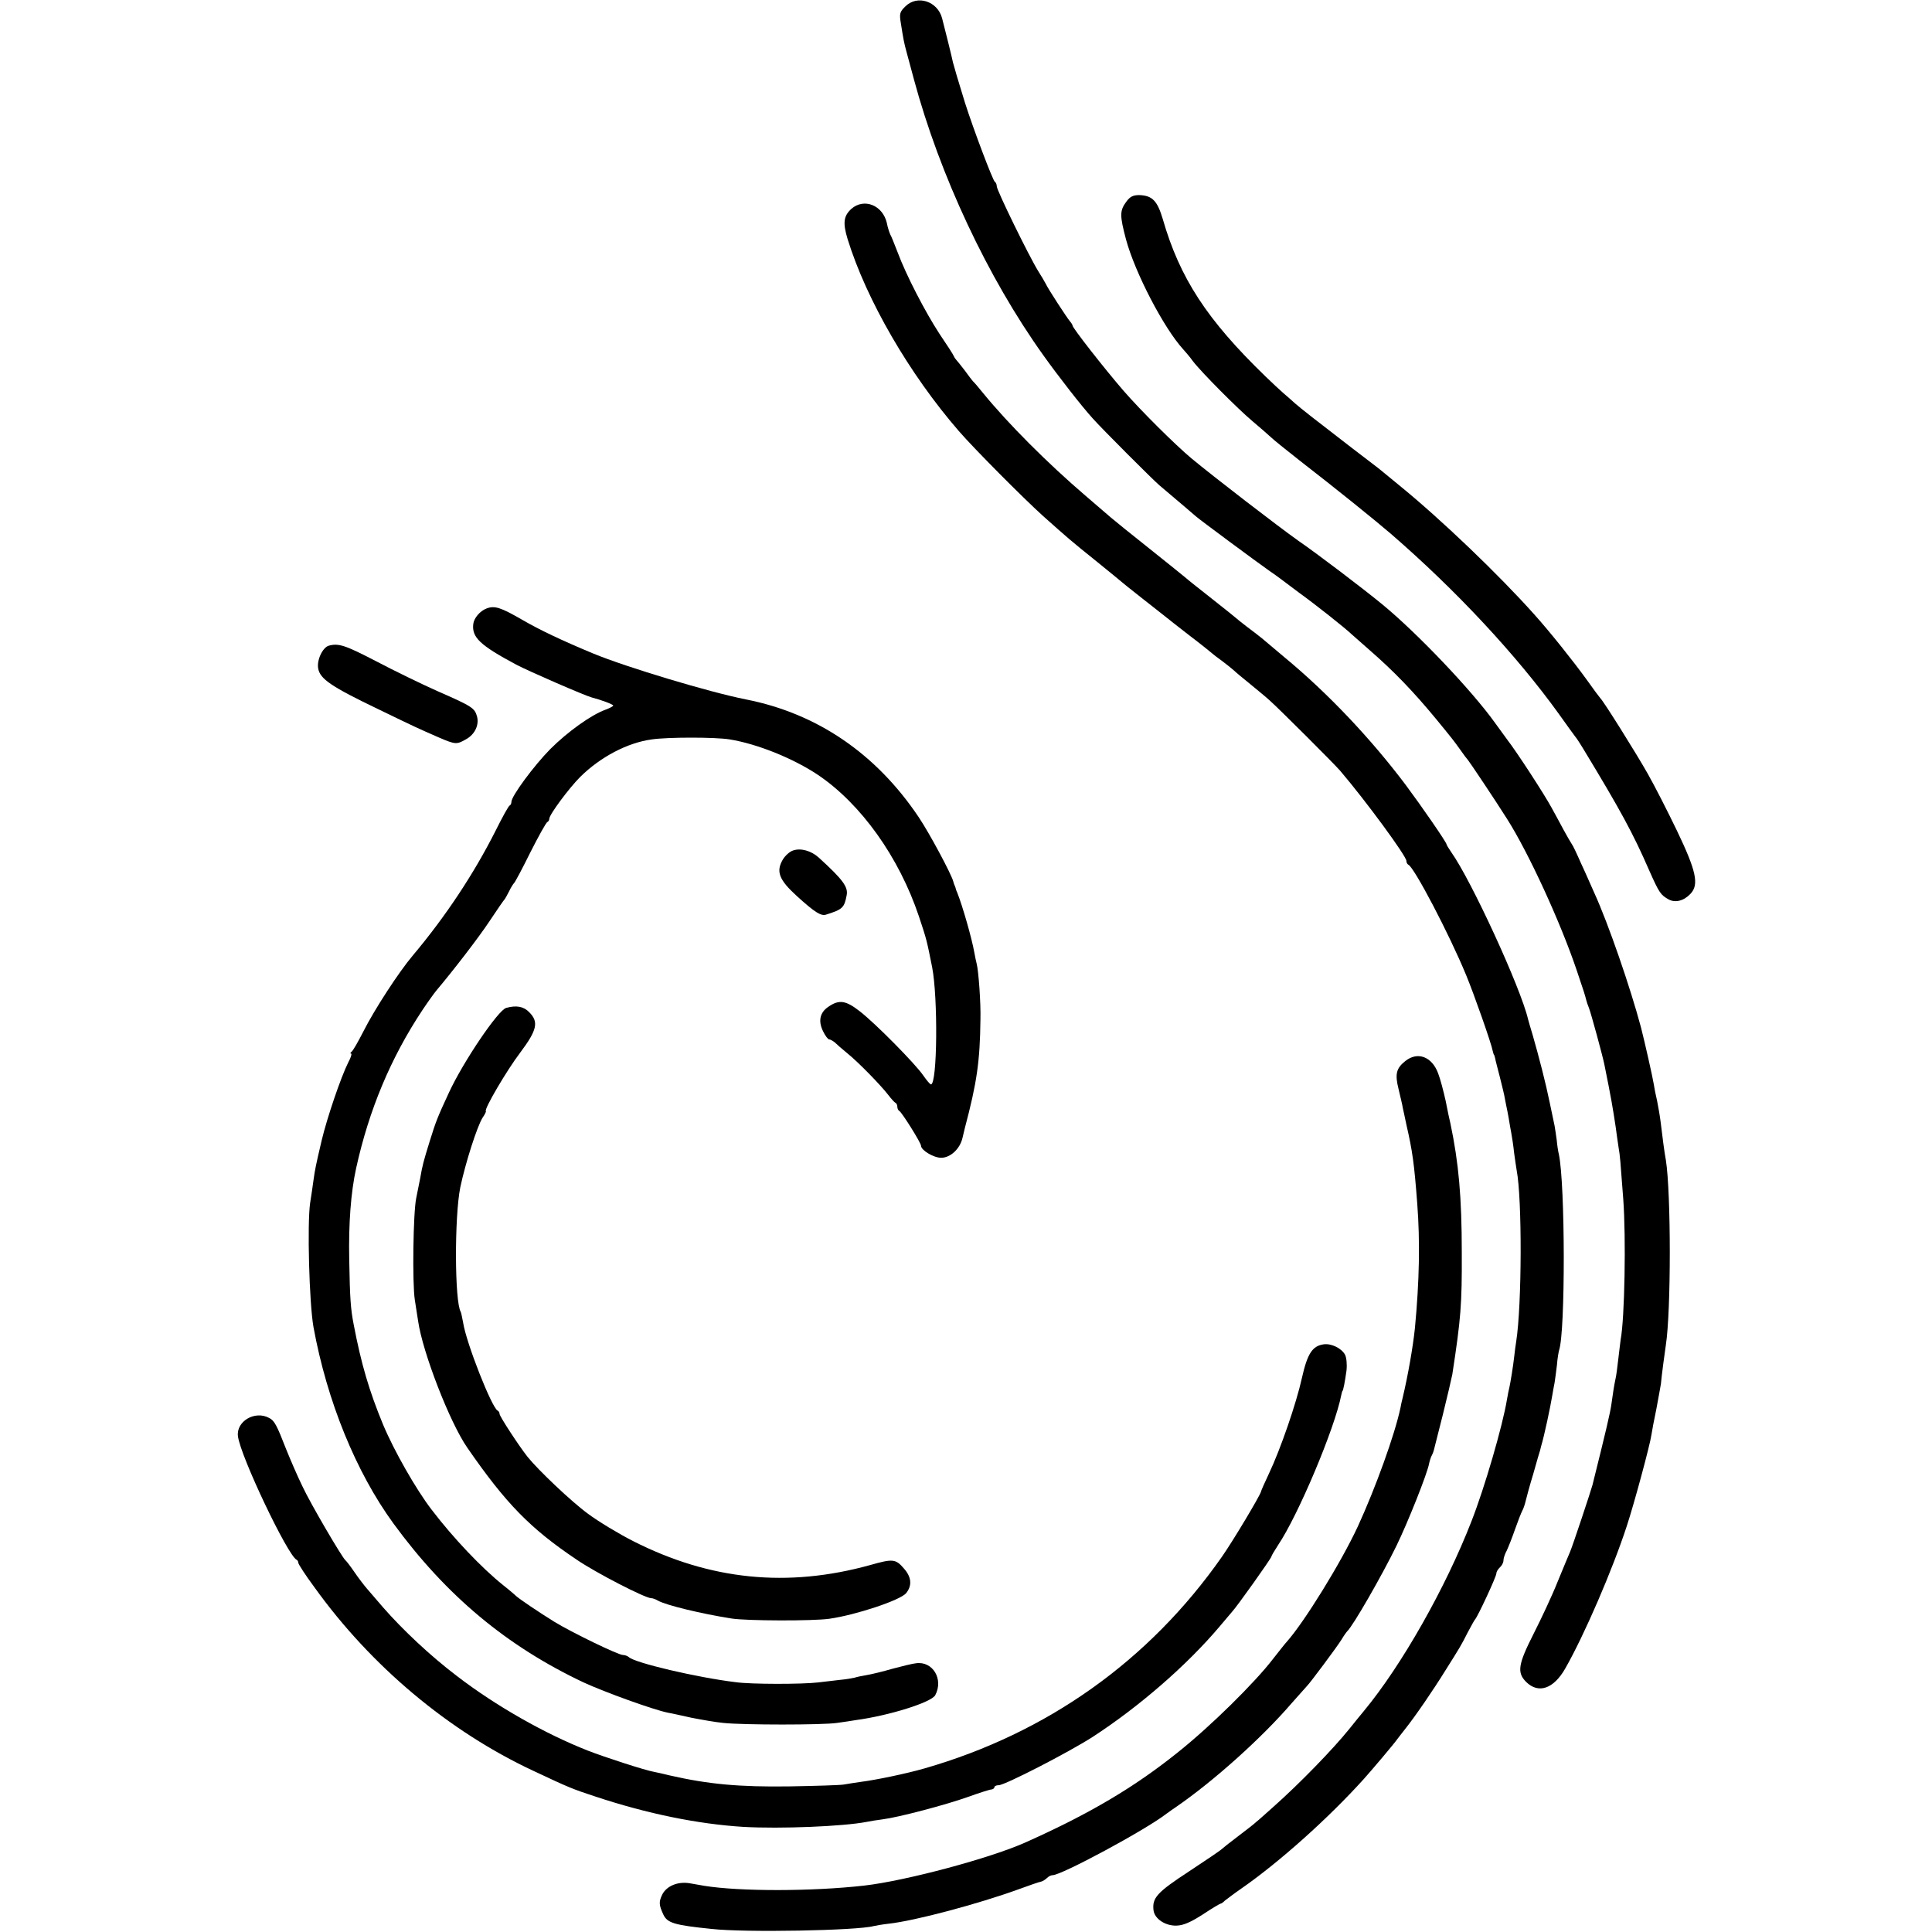 <?xml version="1.0" standalone="no"?>
<!DOCTYPE svg PUBLIC "-//W3C//DTD SVG 20010904//EN"
 "http://www.w3.org/TR/2001/REC-SVG-20010904/DTD/svg10.dtd">
<svg version="1.0" xmlns="http://www.w3.org/2000/svg"
 width="816pt" height="816pt" viewBox="0 0 816 816"
 preserveAspectRatio="xMidYMid meet">
<g transform="translate(0,816) scale(0.1,-0.1)"
fill="#000000" stroke="none">
<path d="M3824 8133 c-24 -23 -26 -31 -19 -72 10 -64 13 -81 24 -121 5 -19 19
-71 31 -115 109 -405 312 -838 547 -1166 62 -87 160 -213 208 -266 39 -44 253
-258 281 -282 85 -72 150 -127 154 -131 6 -7 264 -198 310 -230 19 -13 40 -28
45 -32 6 -5 42 -31 80 -60 72 -52 197 -151 225 -178 9 -8 43 -38 76 -67 100
-87 183 -173 278 -288 73 -89 76 -93 106 -135 13 -19 27 -37 30 -40 5 -5 115
-169 166 -250 90 -142 225 -435 294 -640 31 -91 34 -102 40 -125 1 -5 6 -20
11 -32 9 -23 58 -203 65 -238 29 -143 36 -185 48 -265 3 -25 9 -63 12 -85 7
-41 7 -49 20 -220 12 -163 6 -503 -11 -593 -1 -9 -6 -46 -10 -82 -4 -36 -9
-74 -12 -85 -6 -29 -10 -54 -17 -105 -5 -37 -23 -113 -80 -342 -7 -26 -85
-261 -95 -283 -5 -11 -28 -67 -52 -125 -23 -58 -69 -156 -101 -219 -66 -130
-72 -165 -32 -205 52 -51 116 -29 165 57 81 142 200 418 260 602 31 94 98 342
104 385 2 14 11 63 21 110 9 47 17 94 19 105 3 35 17 139 21 165 22 142 22
640 0 780 -6 31 -15 101 -22 160 -3 25 -10 65 -15 90 -6 25 -12 56 -14 70 -4
27 -39 182 -54 240 -45 169 -138 439 -197 568 -14 31 -39 89 -57 127 -17 39
-34 75 -39 81 -4 6 -20 33 -34 59 -14 26 -37 69 -51 94 -31 57 -144 231 -187
287 -17 23 -40 55 -51 70 -97 136 -327 378 -475 500 -80 66 -276 215 -359 272
-87 62 -351 265 -450 347 -69 58 -213 201 -286 285 -82 95 -215 265 -215 275
0 3 -5 11 -11 18 -13 15 -93 138 -102 158 -4 8 -18 32 -32 54 -39 63 -175 341
-175 358 0 8 -4 17 -8 19 -8 3 -92 226 -126 333 -29 93 -46 152 -51 171 -2 10
-11 48 -20 84 -9 36 -21 82 -26 103 -19 72 -105 100 -155 50z"/>
<path d="M4757 7308 c-28 -38 -28 -58 -1 -160 38 -140 159 -373 241 -463 10
-11 29 -33 41 -50 34 -45 189 -201 252 -254 30 -25 64 -55 76 -66 11 -11 67
-56 123 -100 155 -120 321 -254 386 -310 276 -239 529 -511 708 -759 32 -45
63 -88 70 -97 7 -8 20 -29 30 -45 162 -267 214 -363 282 -519 43 -97 49 -105
83 -124 28 -15 64 -6 92 24 37 39 24 97 -57 266 -39 81 -94 189 -123 240 -49
87 -187 307 -200 319 -3 3 -30 39 -59 80 -55 76 -156 203 -221 275 -149 167
-393 401 -570 545 -30 25 -60 49 -67 55 -20 17 -34 27 -128 99 -161 124 -220
170 -245 192 -14 13 -36 32 -50 44 -14 12 -47 43 -75 70 -247 239 -362 415
-434 665 -23 77 -44 99 -99 101 -26 0 -39 -6 -55 -28z"/>
<path d="M3596 7278 c-33 -30 -37 -59 -16 -128 80 -258 261 -570 470 -811 66
-76 271 -282 355 -358 109 -97 119 -106 225 -191 58 -47 107 -87 110 -90 3 -3
37 -30 75 -60 97 -76 94 -74 108 -85 7 -6 53 -42 102 -80 50 -38 92 -72 95
-75 3 -3 21 -17 42 -32 20 -15 42 -33 50 -40 7 -7 38 -33 68 -57 30 -25 66
-54 80 -67 42 -37 273 -268 300 -299 110 -129 280 -361 280 -381 0 -7 4 -14 8
-16 24 -9 174 -295 245 -468 33 -80 106 -287 112 -320 2 -8 4 -15 5 -15 1 0 3
-7 5 -15 1 -8 11 -44 20 -80 9 -36 19 -76 21 -90 3 -14 7 -38 11 -55 3 -16 7
-37 8 -45 1 -8 5 -28 8 -45 3 -16 9 -54 12 -84 4 -30 9 -63 11 -75 23 -120 22
-566 -2 -721 -3 -16 -6 -43 -8 -60 -5 -46 -17 -118 -21 -135 -2 -8 -7 -31 -10
-50 -18 -111 -95 -375 -150 -515 -109 -281 -295 -609 -454 -801 -14 -17 -42
-51 -61 -75 -68 -85 -211 -232 -319 -328 -35 -31 -68 -61 -75 -66 -6 -6 -40
-33 -76 -60 -36 -27 -67 -52 -70 -55 -3 -4 -65 -46 -138 -94 -136 -89 -156
-112 -150 -164 4 -36 50 -67 98 -65 29 1 60 15 110 47 39 26 73 46 76 46 3 0
11 6 18 13 8 6 39 30 71 52 161 112 368 298 515 461 35 39 129 150 142 169 4
5 18 24 31 40 44 55 122 169 172 250 63 100 65 103 95 162 14 26 27 50 30 53
11 11 90 181 90 194 0 7 7 19 15 26 8 7 15 20 15 29 0 9 6 28 14 42 7 15 23
55 35 90 12 34 26 70 31 79 5 9 11 28 14 41 3 13 17 65 32 114 14 50 27 95 29
100 1 6 4 15 5 20 12 39 38 161 46 210 3 17 7 41 10 55 2 14 7 48 10 75 2 28
7 55 9 62 27 78 26 702 -1 828 -3 11 -7 38 -9 60 -3 22 -7 49 -9 60 -2 11 -12
56 -21 100 -17 83 -45 191 -72 285 -9 30 -18 60 -19 65 -31 133 -240 587 -324
705 -11 16 -20 31 -20 33 0 9 -106 162 -173 252 -146 194 -328 387 -512 539
-38 32 -81 68 -95 80 -14 11 -43 34 -65 50 -22 17 -42 33 -45 36 -3 3 -48 39
-100 80 -52 41 -104 82 -115 92 -11 9 -80 65 -153 123 -73 58 -145 116 -160
129 -15 13 -63 54 -107 92 -160 137 -326 303 -433 434 -20 25 -39 47 -43 50
-3 3 -18 23 -34 45 -17 22 -33 42 -36 45 -3 3 -8 10 -10 15 -2 6 -29 48 -61
95 -60 92 -141 248 -177 345 -13 33 -26 67 -31 75 -4 9 -11 30 -14 47 -17 76
-96 108 -150 61z"/>
<path d="M2055 5590 c-27 -10 -53 -40 -56 -65 -7 -57 28 -90 181 -172 53 -28
290 -131 320 -139 39 -10 90 -29 90 -34 0 -3 -15 -11 -34 -18 -60 -22 -159
-93 -232 -166 -68 -69 -164 -198 -164 -223 0 -6 -3 -13 -7 -15 -5 -1 -32 -51
-61 -109 -91 -180 -210 -360 -348 -524 -60 -71 -162 -228 -209 -321 -22 -43
-44 -82 -50 -86 -5 -4 -7 -8 -2 -8 4 0 -1 -17 -12 -37 -31 -62 -89 -232 -112
-328 -27 -115 -28 -122 -35 -170 -3 -22 -9 -65 -14 -95 -13 -88 -4 -423 14
-525 57 -312 179 -612 338 -830 223 -305 479 -518 803 -671 89 -41 296 -116
357 -128 13 -2 57 -12 98 -21 41 -8 102 -19 135 -22 84 -9 420 -9 480 0 28 4
64 9 80 12 141 19 319 75 335 105 36 67 -10 145 -81 135 -13 -1 -58 -12 -99
-23 -41 -12 -91 -24 -110 -27 -19 -3 -42 -8 -51 -11 -9 -2 -36 -7 -60 -9 -24
-3 -66 -8 -94 -11 -69 -8 -282 -8 -347 1 -165 20 -428 82 -452 106 -6 5 -17 9
-25 9 -20 0 -218 96 -291 141 -60 37 -152 99 -160 108 -3 3 -27 24 -55 46 -90
72 -210 198 -303 320 -65 85 -157 246 -204 358 -59 143 -92 255 -124 422 -13
67 -16 108 -19 275 -3 154 7 284 29 385 54 246 146 467 281 670 22 33 48 69
57 80 74 88 179 224 226 295 31 47 59 87 62 90 3 3 12 19 20 35 8 17 18 32 21
35 4 3 35 61 69 130 35 69 67 127 72 128 4 2 8 8 8 14 0 17 83 129 131 177 84
83 198 144 302 158 67 10 268 10 329 0 117 -19 268 -80 373 -150 182 -123 342
-347 426 -597 34 -102 33 -101 56 -215 25 -129 22 -495 -5 -495 -4 0 -18 17
-32 37 -34 50 -203 221 -269 272 -59 46 -87 50 -132 19 -36 -24 -44 -60 -23
-103 9 -19 21 -35 26 -35 5 0 15 -6 23 -12 7 -7 31 -28 53 -46 46 -37 140
-133 174 -177 12 -16 26 -31 30 -33 5 -2 8 -10 8 -17 0 -7 4 -15 8 -17 10 -4
92 -135 92 -147 0 -19 53 -51 85 -51 39 0 79 37 90 83 4 17 9 37 10 42 51 192
64 282 66 459 2 69 -8 206 -16 236 -2 8 -7 30 -10 48 -10 57 -49 194 -72 252
-4 8 -7 18 -8 23 -2 4 -4 9 -5 12 -1 3 -3 8 -4 13 -9 32 -98 199 -146 271
-180 268 -429 438 -730 497 -152 30 -505 136 -645 194 -130 54 -225 99 -299
142 -92 53 -117 61 -151 48z"/>
<path d="M1389 5433 c-26 -7 -52 -61 -45 -97 8 -44 57 -77 253 -171 167 -81
166 -80 257 -120 70 -30 75 -30 115 -7 36 20 55 59 46 95 -10 36 -19 43 -163
106 -70 31 -189 89 -265 129 -129 67 -157 76 -198 65z"/>
<path d="M3350 4568 c-14 -4 -34 -22 -44 -39 -29 -50 -16 -85 60 -154 76 -69
102 -85 123 -78 70 22 77 29 87 82 7 35 -17 67 -118 159 -32 29 -76 41 -108
30z"/>
<path d="M2138 3903 c-34 -9 -182 -228 -242 -358 -48 -104 -54 -118 -81 -205
-27 -87 -31 -103 -40 -155 -3 -16 -11 -55 -17 -85 -13 -61 -17 -360 -6 -430 4
-25 10 -65 14 -90 19 -132 134 -429 208 -535 163 -236 266 -341 461 -472 82
-56 290 -163 315 -163 6 0 18 -4 28 -10 35 -20 185 -56 312 -76 63 -10 343
-11 413 -1 112 16 299 78 324 108 26 32 23 68 -9 104 -35 41 -47 42 -142 15
-350 -97 -677 -64 -1002 101 -61 31 -147 83 -190 115 -70 51 -210 184 -256
241 -37 47 -118 171 -118 181 0 6 -4 12 -8 14 -24 10 -133 286 -146 372 -4 21
-8 41 -10 45 -26 42 -27 401 -2 526 22 104 71 257 94 294 10 14 16 27 14 28
-8 8 88 172 145 247 72 96 79 130 38 171 -23 24 -54 30 -97 18z"/>
<path d="M5936 3679 c-39 -31 -45 -55 -29 -119 7 -30 16 -66 18 -80 3 -14 10
-45 15 -70 26 -113 33 -164 46 -335 12 -159 9 -325 -10 -525 -8 -77 -29 -199
-52 -295 -3 -11 -7 -29 -9 -41 -24 -114 -106 -340 -180 -501 -72 -155 -227
-405 -300 -487 -6 -6 -31 -38 -57 -71 -78 -102 -266 -287 -403 -396 -183 -147
-372 -259 -640 -379 -150 -68 -510 -164 -685 -184 -221 -25 -526 -25 -675 -1
-16 3 -45 8 -63 11 -50 8 -97 -12 -115 -48 -15 -31 -14 -44 5 -85 17 -35 46
-44 203 -60 141 -16 616 -7 685 12 8 2 37 7 63 10 111 12 380 84 548 145 46
17 90 32 97 33 7 2 18 9 24 15 7 7 17 12 24 12 37 0 389 189 480 259 12 9 32
23 44 31 155 107 358 288 486 437 33 37 62 70 65 73 10 9 126 164 145 195 10
17 21 32 24 35 24 22 145 232 208 361 47 96 132 309 138 348 3 13 8 29 12 35
3 6 7 16 8 21 2 6 18 73 38 150 19 77 37 154 40 170 36 235 41 295 40 515 0
233 -13 379 -48 545 -3 11 -12 54 -20 95 -9 41 -23 94 -32 117 -26 70 -86 93
-138 52z"/>
<path d="M5590 2482 c-47 -7 -68 -39 -91 -141 -24 -109 -91 -303 -140 -406
-18 -38 -33 -72 -33 -75 -4 -17 -118 -208 -165 -275 -307 -439 -738 -745
-1256 -894 -76 -22 -206 -49 -270 -57 -22 -3 -53 -8 -70 -11 -16 -3 -120 -6
-230 -8 -213 -3 -342 9 -505 46 -25 6 -54 13 -66 15 -40 7 -212 63 -281 90
-181 71 -389 189 -553 315 -112 85 -229 195 -312 290 -26 30 -56 65 -68 79
-12 14 -36 45 -53 70 -17 25 -34 47 -38 50 -13 10 -146 236 -182 313 -21 43
-51 113 -68 155 -40 103 -50 122 -72 133 -60 33 -140 -14 -132 -77 10 -84 211
-506 248 -522 4 -2 7 -8 7 -13 0 -5 30 -52 68 -103 239 -333 567 -608 924
-775 155 -73 166 -77 263 -109 220 -73 433 -116 624 -128 159 -9 423 2 521 21
14 3 45 8 69 11 64 8 263 60 361 95 47 17 91 31 98 31 6 1 12 5 12 10 0 4 8 8
18 8 26 0 294 138 397 204 197 128 398 303 535 465 25 30 50 59 55 65 19 20
165 225 165 232 0 3 13 25 28 48 85 126 240 494 267 634 2 9 4 17 5 17 3 0 11
42 17 86 3 27 0 55 -6 67 -15 28 -59 49 -91 44z"/>
</g>
</svg>
